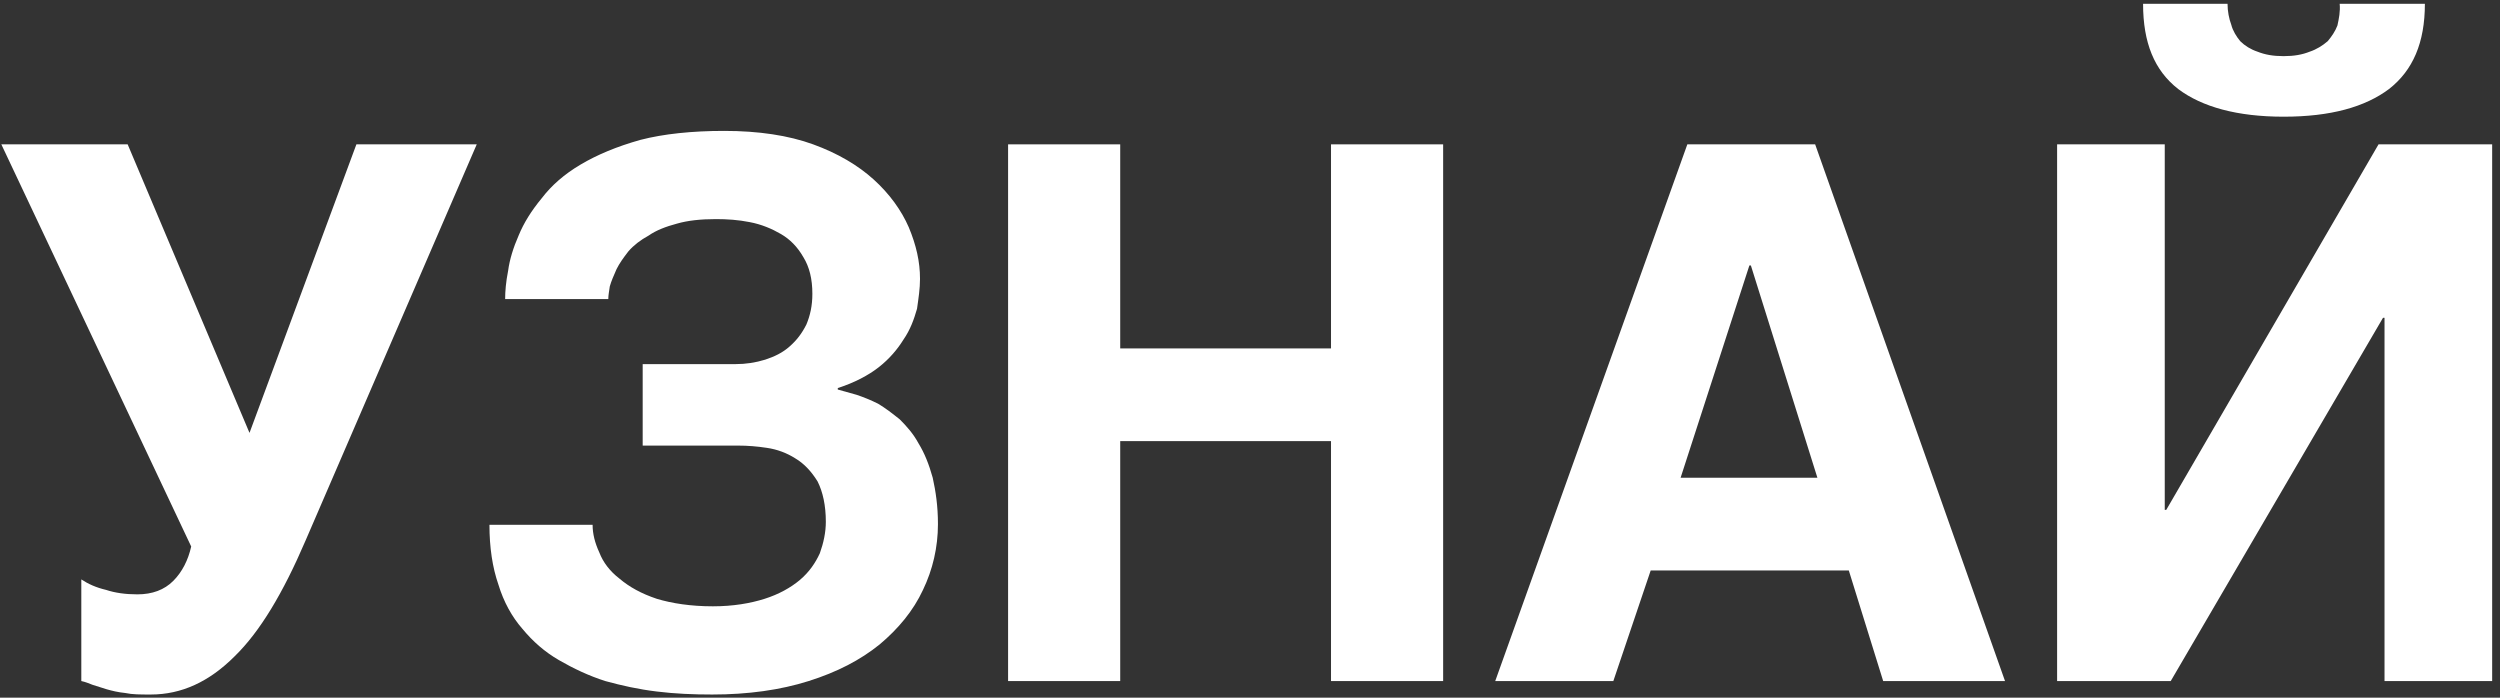<?xml version="1.0" encoding="UTF-8"?> <svg xmlns="http://www.w3.org/2000/svg" width="301" height="84" viewBox="0 0 301 84" fill="none"><rect x="0" y="0" width="301" height="84" fill="#333333" stroke="none"/><path d="M9.79 69.76C10.6 70.3 11.59 70.75 12.76 71.02C13.84 71.38 15.1 71.56 16.54 71.56C18.34 71.56 19.78 71.02 20.86 69.94C21.94 68.86 22.66 67.42 23.02 65.8L0.16 17.38H15.37L30.04 52.12L42.91 17.38H57.4L36.79 65.08C34.09 71.38 31.3 76.06 28.24 79.03C25.18 82.09 21.85 83.62 18.16 83.62C16.9 83.62 15.91 83.62 15.1 83.44C14.2 83.35 13.48 83.17 12.85 82.99L11.14 82.45C10.69 82.27 10.24 82.09 9.79 82V69.76Z" fill="white"></path><path d="M88.54 43.84C89.799 43.84 90.969 43.66 92.139 43.3C93.219 42.94 94.21 42.49 95.109 41.68C95.919 40.96 96.549 40.15 97.09 39.07C97.54 37.99 97.809 36.82 97.809 35.38C97.809 33.58 97.45 32.14 96.73 30.97C96.01 29.71 95.109 28.81 94.029 28.18C92.95 27.55 91.689 27.01 90.249 26.74C88.9 26.47 87.549 26.38 86.2 26.38C84.309 26.38 82.779 26.56 81.519 26.92C80.169 27.28 78.999 27.73 78.1 28.36C77.109 28.9 76.299 29.53 75.669 30.25C75.04 31.06 74.59 31.69 74.23 32.41C73.87 33.22 73.6 33.85 73.419 34.48C73.329 35.11 73.24 35.56 73.24 36.01H60.819C60.819 35.11 60.91 33.94 61.179 32.59C61.359 31.24 61.809 29.8 62.44 28.36C63.069 26.83 63.969 25.39 65.23 23.86C66.4 22.33 67.93 20.98 69.909 19.81C71.889 18.64 74.23 17.65 77.109 16.84C79.9 16.12 83.32 15.76 87.189 15.76C91.329 15.76 94.93 16.3 97.9 17.38C100.869 18.46 103.299 19.9 105.189 21.61C107.079 23.32 108.519 25.3 109.419 27.37C110.319 29.53 110.769 31.51 110.769 33.58C110.769 34.75 110.589 35.92 110.409 37.18C110.049 38.44 109.599 39.7 108.789 40.87C108.069 42.04 107.079 43.21 105.819 44.2C104.559 45.19 102.849 46.09 100.869 46.72V46.9L103.119 47.53C103.929 47.8 104.829 48.16 105.729 48.61C106.629 49.15 107.439 49.78 108.339 50.5C109.149 51.31 109.959 52.21 110.589 53.38C111.309 54.55 111.849 55.9 112.299 57.52C112.659 59.14 112.929 60.94 112.929 63.1C112.929 65.89 112.299 68.59 111.129 71.02C109.959 73.54 108.159 75.7 105.909 77.59C103.569 79.48 100.779 80.92 97.359 82C93.939 83.08 90.07 83.62 85.749 83.62C83.499 83.62 81.249 83.53 79.09 83.26C76.84 82.99 74.859 82.54 72.879 82C70.9 81.37 69.01 80.47 67.299 79.48C65.59 78.49 64.15 77.23 62.889 75.7C61.63 74.26 60.639 72.46 60.01 70.39C59.289 68.32 58.929 65.89 58.929 63.19H71.35C71.35 64.27 71.62 65.35 72.159 66.52C72.609 67.69 73.419 68.77 74.59 69.67C75.76 70.66 77.2 71.47 79.09 72.1C80.889 72.64 83.139 73 85.84 73C88.269 73 90.34 72.64 92.049 72.1C93.76 71.56 95.2 70.75 96.279 69.85C97.45 68.86 98.169 67.78 98.71 66.61C99.159 65.35 99.43 64.09 99.43 62.83C99.43 60.85 99.07 59.23 98.439 57.97C97.719 56.8 96.82 55.81 95.74 55.18C94.749 54.55 93.579 54.1 92.32 53.92C91.15 53.74 89.98 53.65 88.9 53.65H77.379V43.84H88.54Z" fill="white"></path><path d="M134.874 41.95H160.254V17.38H173.754V82H160.254V53.11H134.874V82H121.374V17.38H134.874V41.95Z" fill="white"></path><path d="M241.405 82H226.735L222.595 68.68H198.745L194.245 82H180.025L203.155 17.38H218.545L241.405 82ZM210.805 31.96H210.625L202.345 57.52H218.815L210.805 31.96Z" fill="white"></path><path d="M274.946 14.05C269.366 14.05 265.136 12.88 262.256 10.72C259.376 8.47 258.026 5.14 258.026 0.46H268.196C268.196 1.36 268.376 2.26 268.646 2.98C268.826 3.7 269.276 4.42 269.726 4.96C270.266 5.5 270.986 5.95 271.796 6.22C272.696 6.58 273.686 6.76 274.946 6.76C276.206 6.76 277.196 6.58 278.096 6.22C278.906 5.95 279.626 5.5 280.256 4.96C280.706 4.42 281.156 3.79 281.426 3.07C281.606 2.26 281.786 1.36 281.696 0.46H291.956C291.956 5.14 290.516 8.47 287.636 10.72C284.756 12.88 280.616 14.05 274.946 14.05ZM260.636 61.39H260.816L286.376 17.38H300.056V82H287.096V38.26H286.916L261.356 82H247.676V17.38H260.636V61.39Z" fill="white"></path></svg> 